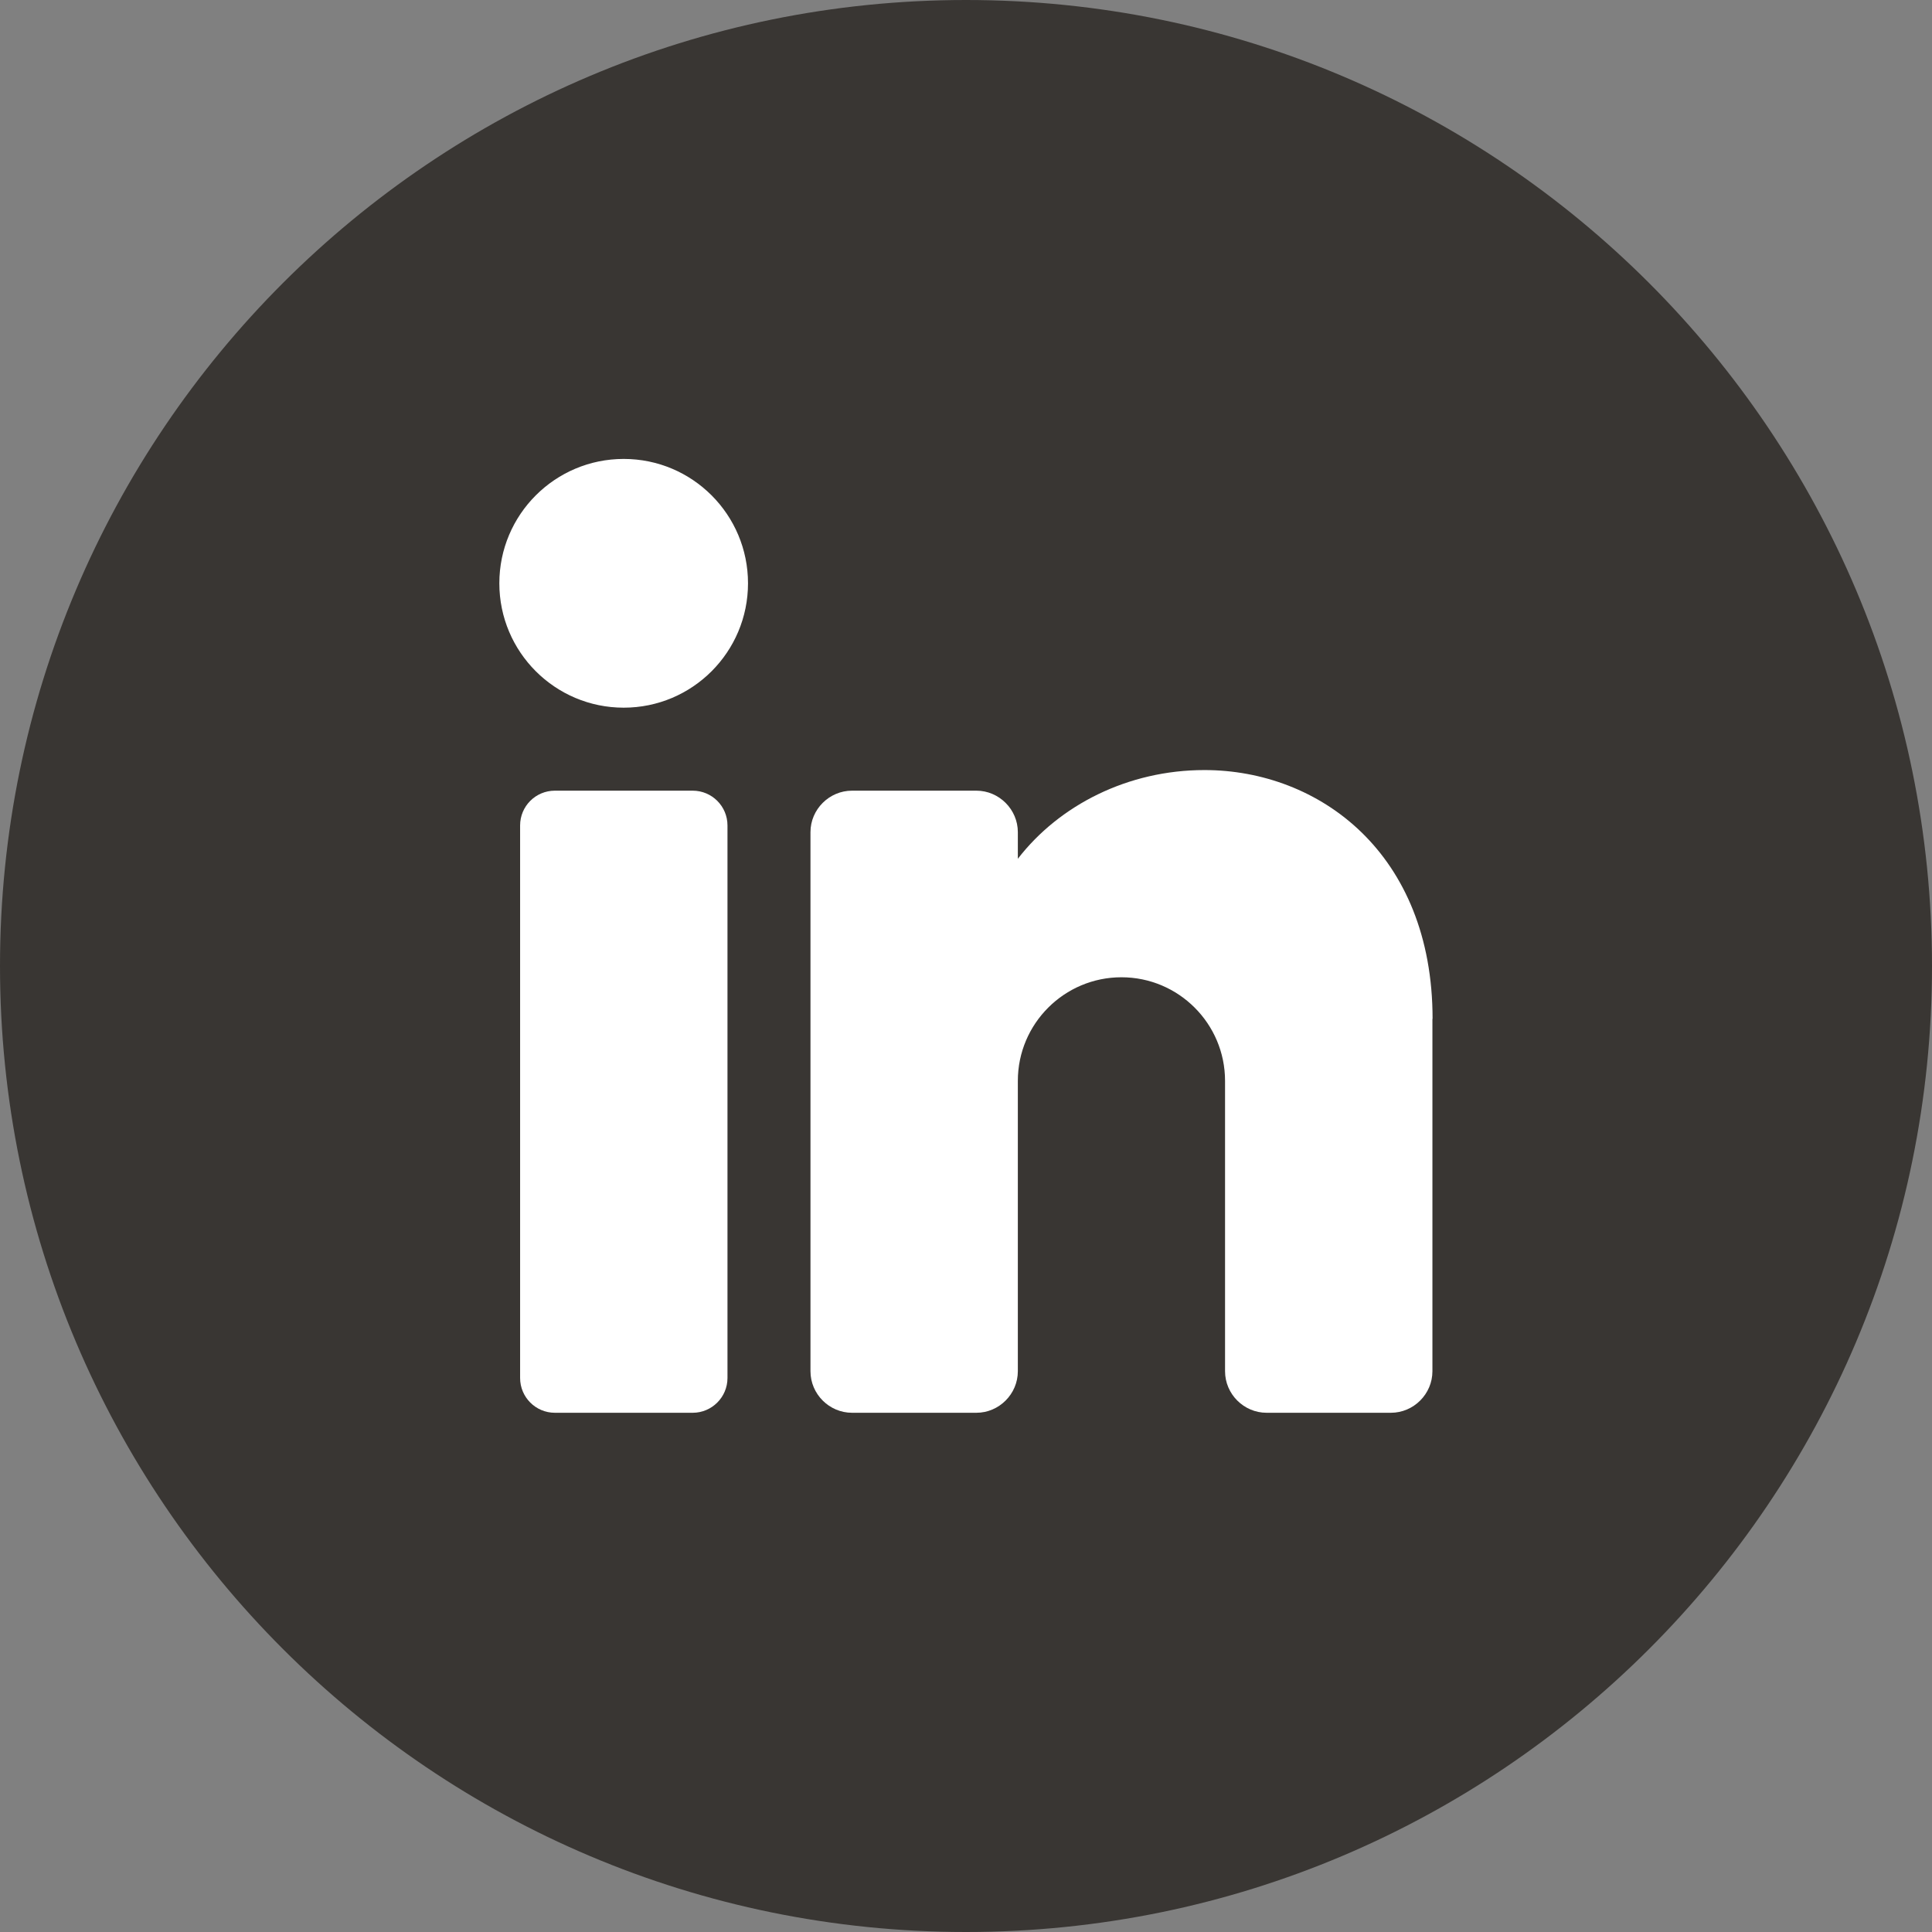 <svg width="24" height="24" viewBox="0 0 24 24" fill="none" xmlns="http://www.w3.org/2000/svg">
<rect x="0" y="0" width="24" height="24" fill="#808080" stroke="none"/>
<path d="M24 12C24 18.627 18.627 24 12 24C5.374 24 0 18.627 0 12C0 5.374 5.374 0 12 0C18.627 0 24 5.374 24 12Z" fill="#393633"/>
<path d="M7.748 8.791C8.601 8.791 9.292 8.099 9.292 7.246C9.292 6.393 8.601 5.701 7.748 5.701C6.895 5.701 6.203 6.393 6.203 7.246C6.203 8.099 6.895 8.791 7.748 8.791Z" fill="white"/>
<path d="M8.605 9.822H6.893C6.654 9.822 6.461 10.015 6.461 10.254V17.118C6.461 17.356 6.654 17.55 6.893 17.55H8.605C8.843 17.55 9.037 17.356 9.037 17.118V10.254C9.037 10.015 8.843 9.822 8.605 9.822Z" fill="white"/>
<path d="M17.794 12.655V17.034C17.794 17.317 17.561 17.55 17.278 17.55H15.734C15.451 17.55 15.218 17.317 15.218 17.034V13.427C15.218 12.717 14.641 12.14 13.931 12.14C13.221 12.14 12.644 12.717 12.644 13.427V17.034C12.644 17.317 12.411 17.55 12.129 17.55H10.584C10.301 17.55 10.068 17.317 10.068 17.034V10.337C10.068 10.055 10.301 9.822 10.584 9.822H12.129C12.411 9.822 12.644 10.055 12.644 10.337V10.668C13.16 10 14.013 9.566 14.962 9.566C16.385 9.566 17.796 10.597 17.796 12.658L17.794 12.655Z" fill="white"/>
</svg>
